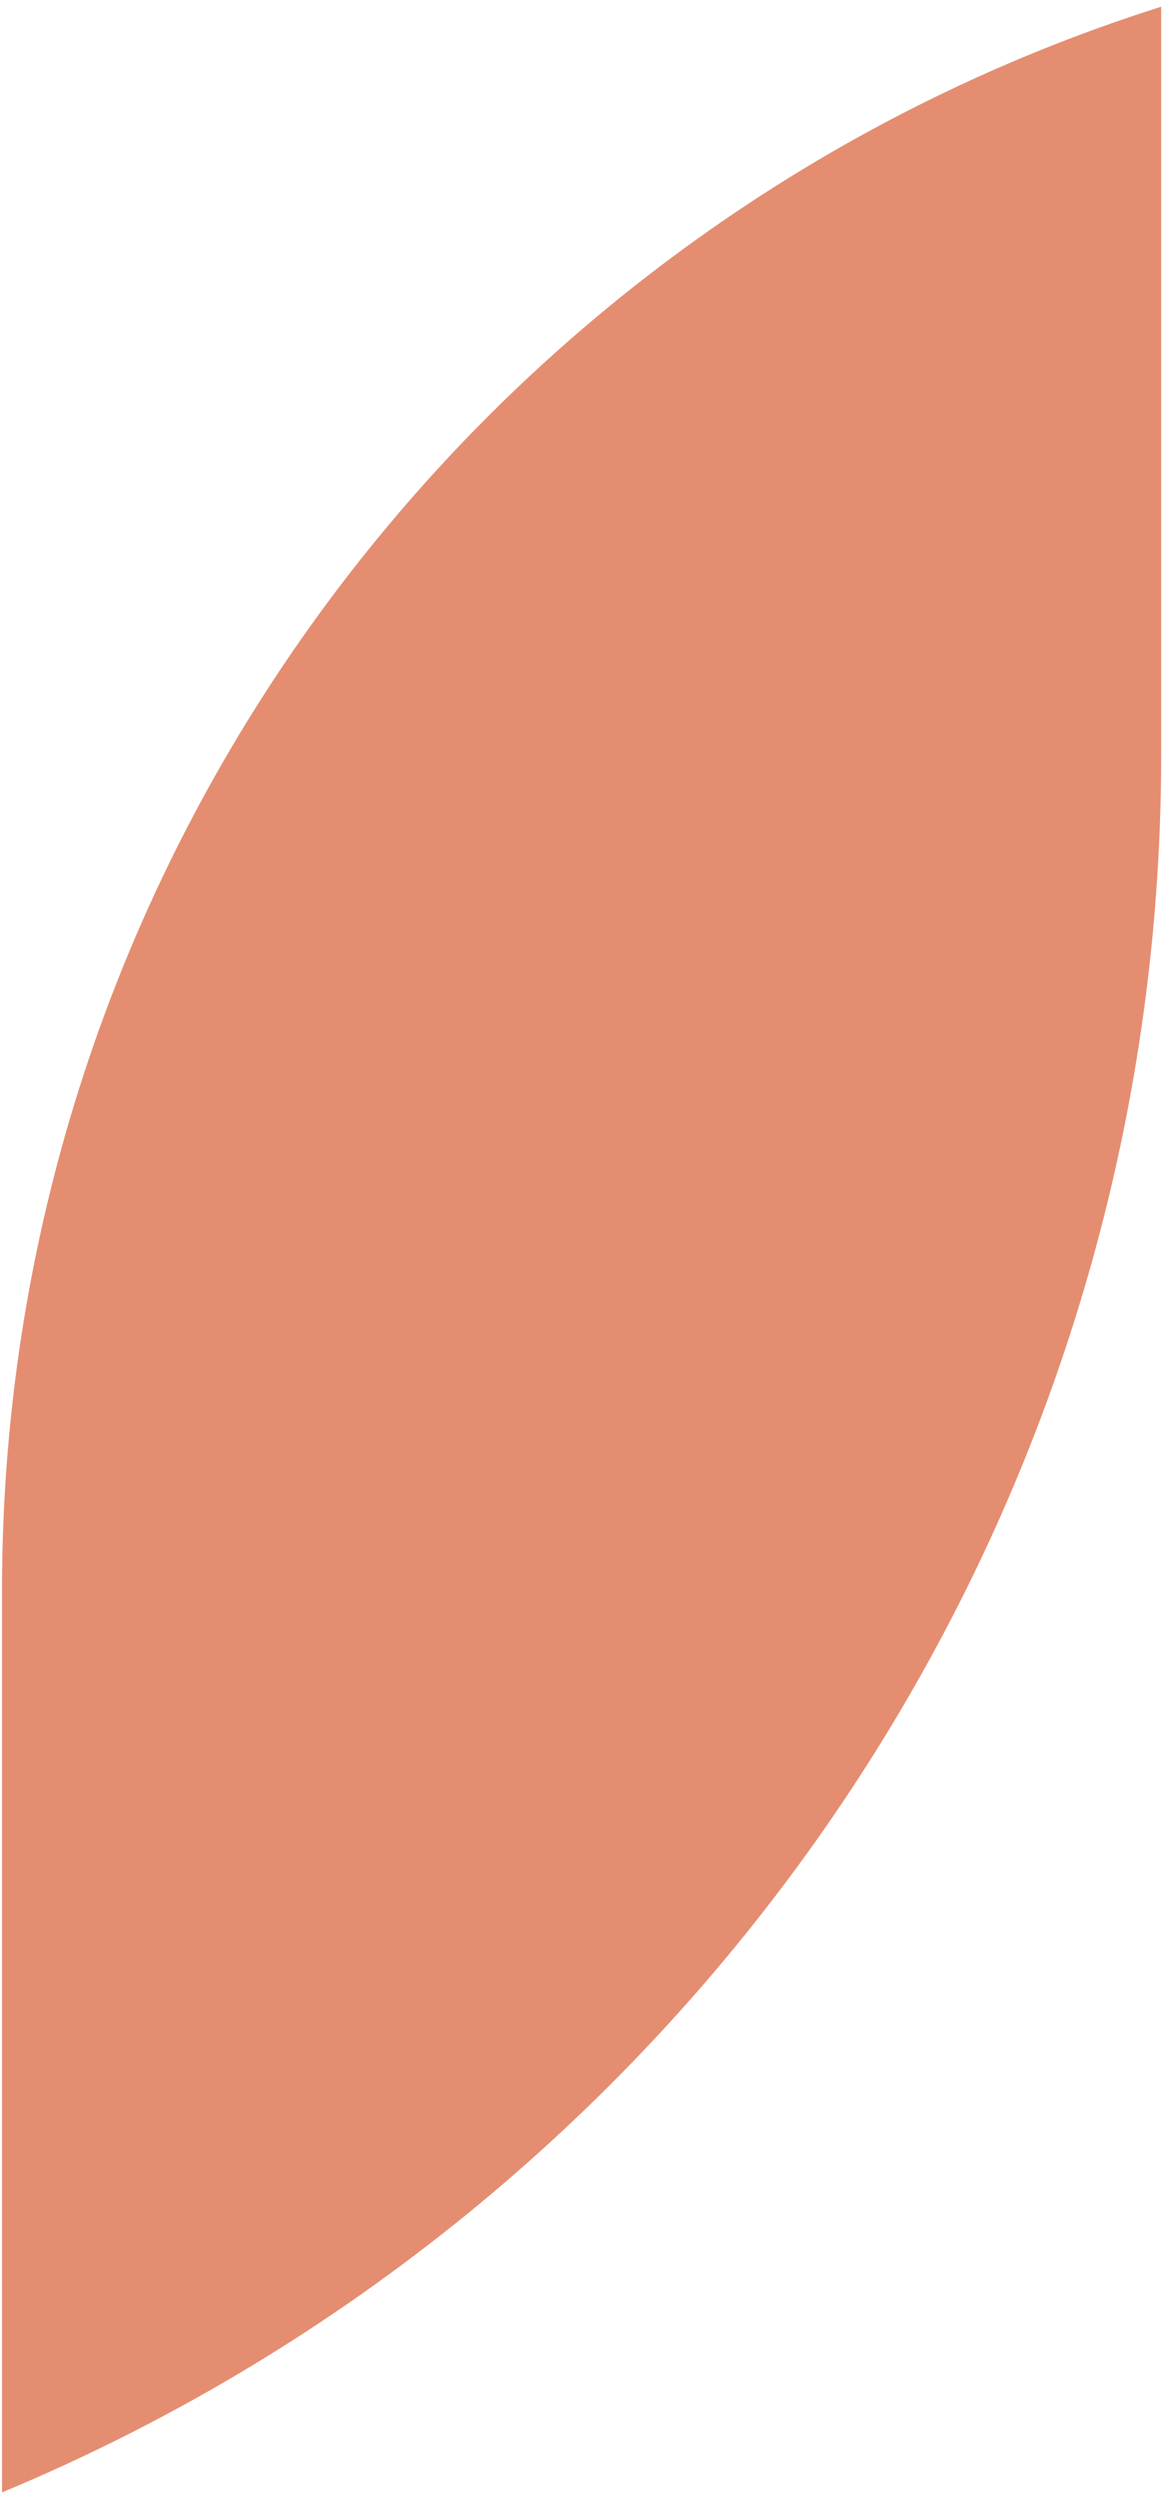 <svg width="126" height="271" viewBox="0 0 126 271" fill="none" xmlns="http://www.w3.org/2000/svg">
<path fill-rule="evenodd" clip-rule="evenodd" d="M125.913 0.728V81.747C125.913 166.669 74.022 239.472 0.217 270.177V172.392C0.217 91.906 53.042 23.759 125.913 0.728Z" fill="#E58D71"/>
</svg>
